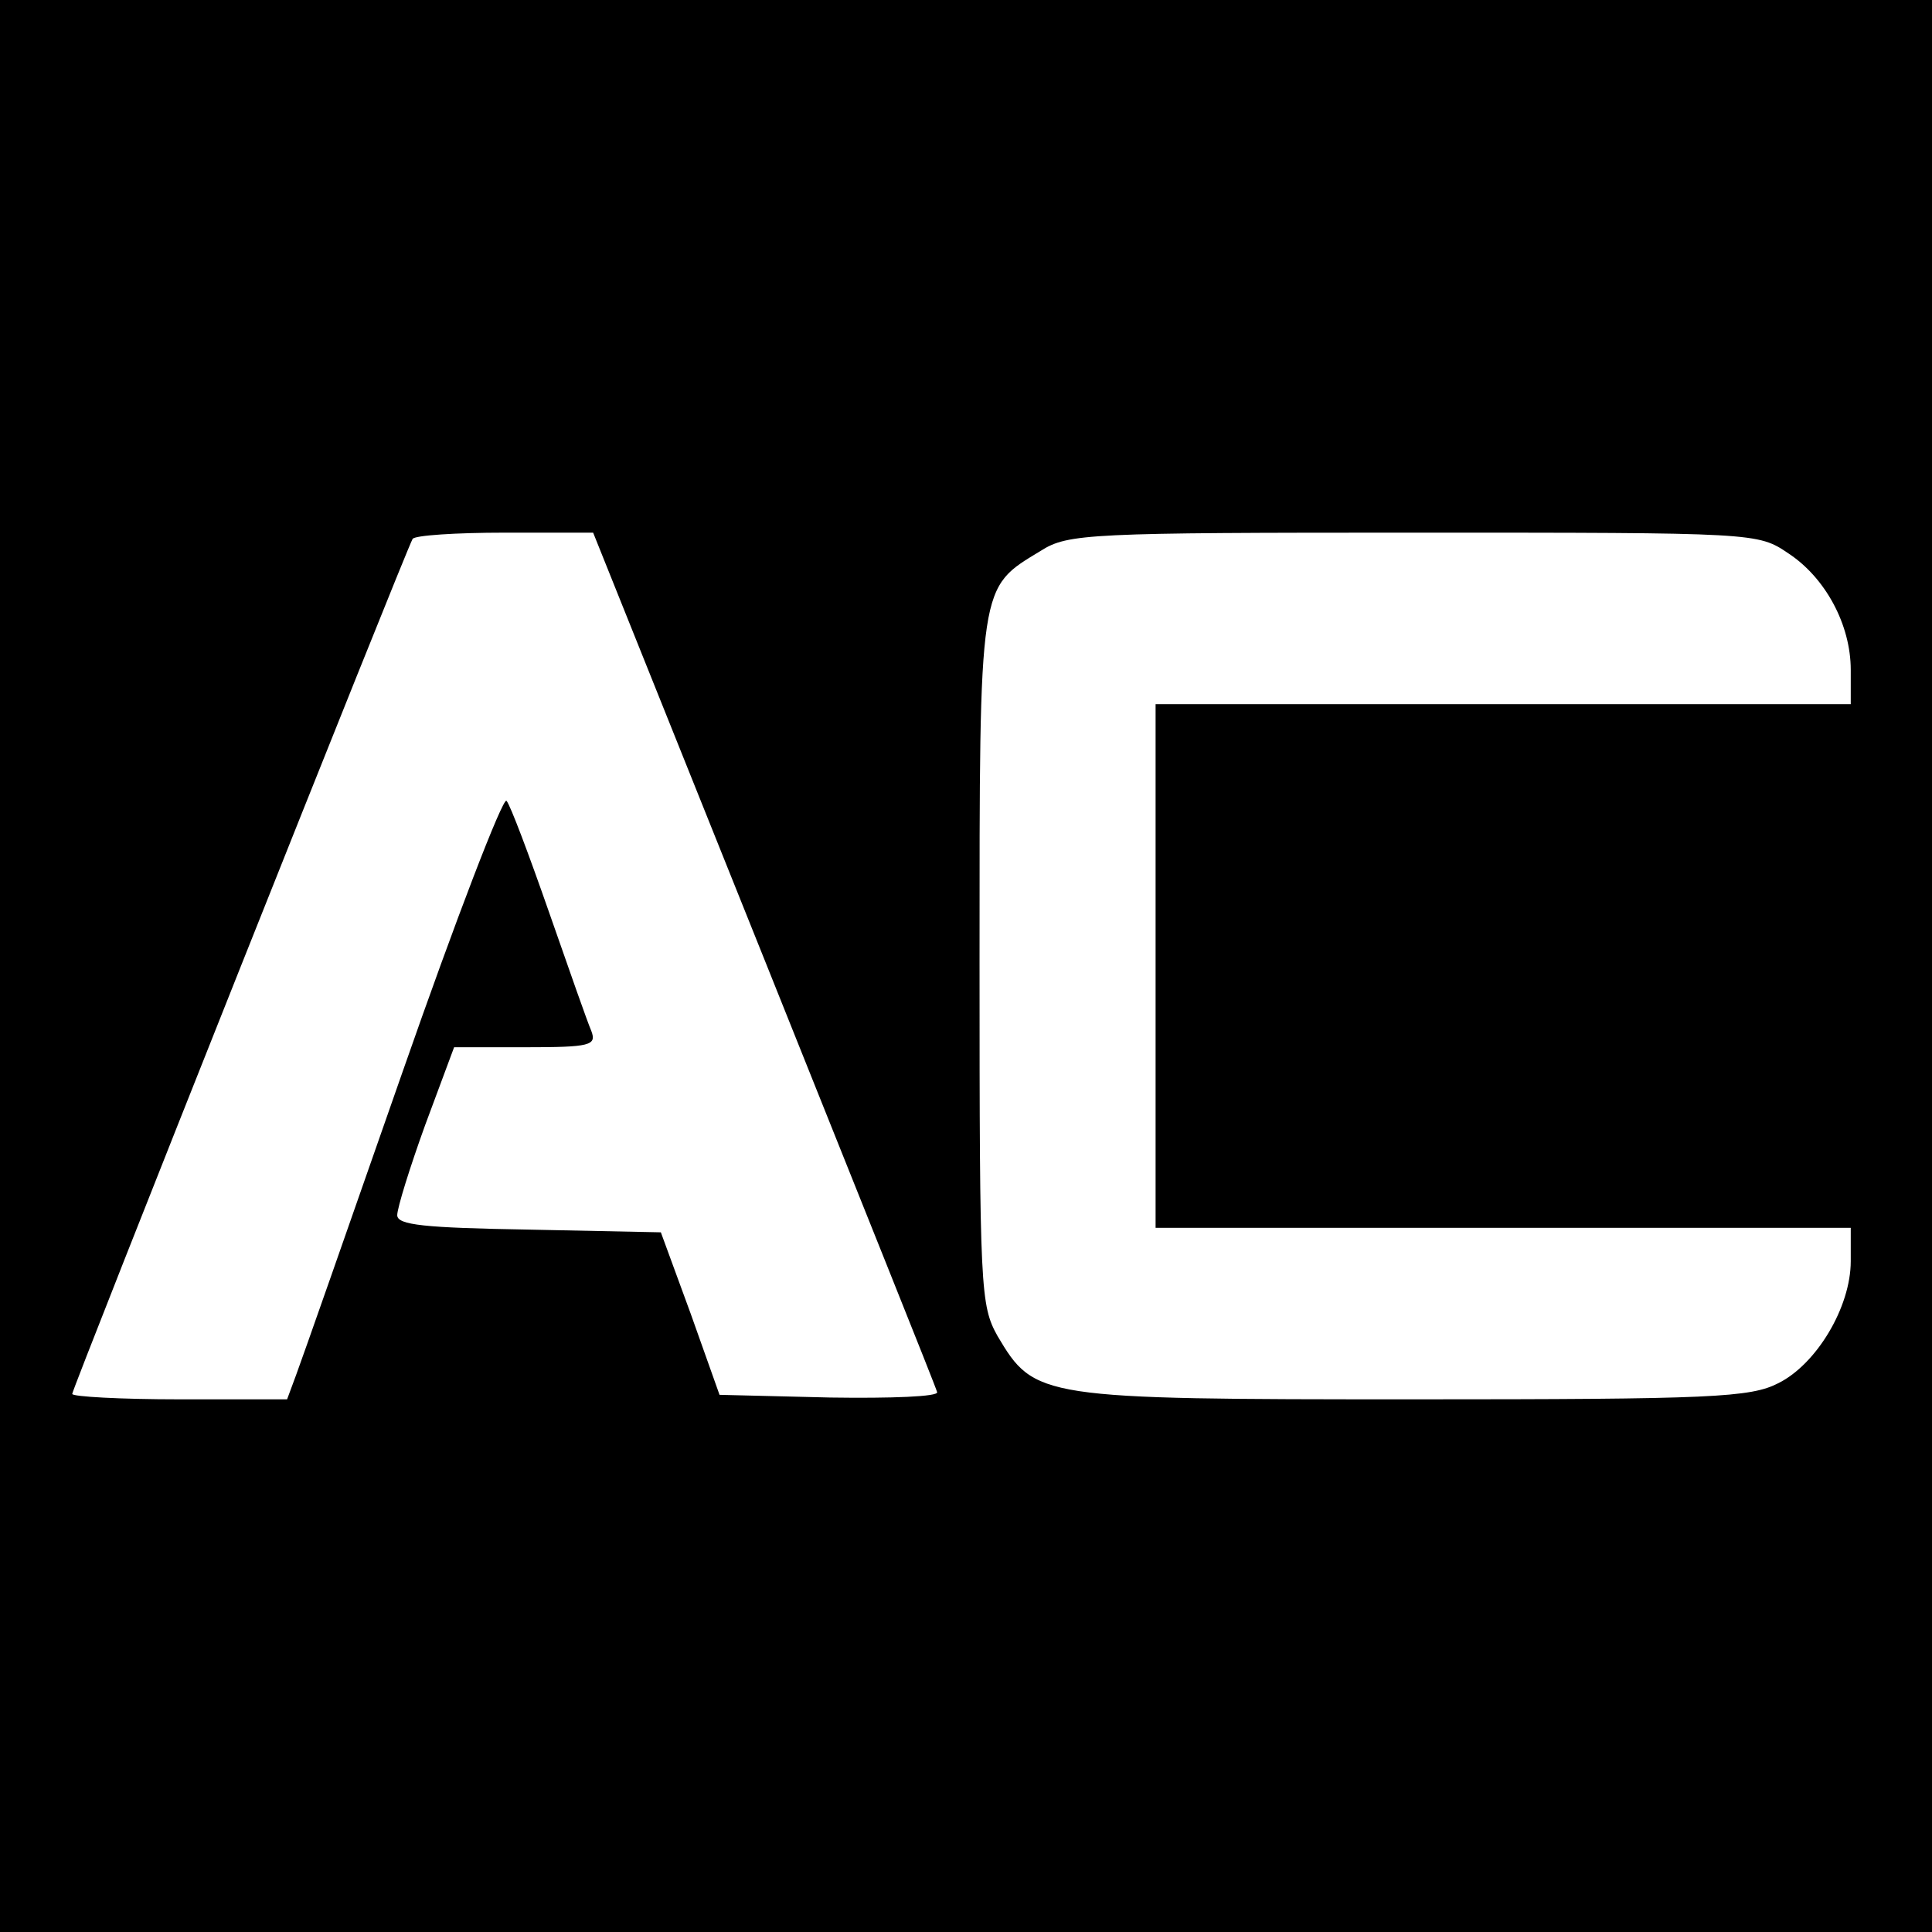 <?xml version="1.0" standalone="no"?>
<!DOCTYPE svg PUBLIC "-//W3C//DTD SVG 20010904//EN"
 "http://www.w3.org/TR/2001/REC-SVG-20010904/DTD/svg10.dtd">
<svg version="1.0" xmlns="http://www.w3.org/2000/svg"
 width="214pt" height="214pt" viewBox="0 0 214 214"
 preserveAspectRatio="xMidYMid meet">
<g transform="translate(0,214) scale(0.1,-0.1)"
fill="#000000" stroke="none">
<path d="M0 1070 l0 -1070 1070 0 1070 0 0 1070 0 1070 -1070 0 -1070 0 0
-1070z m846 9 c104 -260 191 -476 192 -481 2 -5 -51 -7 -118 -6 l-123 3 -32
90 -33 90 -146 3 c-116 2 -146 5 -146 16 0 8 14 53 31 100 l32 86 79 0 c72 0
79 2 73 18 -4 9 -25 69 -47 132 -22 63 -43 119 -47 123 -4 4 -56 -131 -115
-300 -59 -169 -112 -320 -118 -336 l-10 -27 -119 0 c-66 0 -119 3 -119 6 0 6
369 933 377 947 2 4 48 7 102 7 l98 0 189 -471z m1135 448 c41 -27 69 -79 69
-129 l0 -38 -385 0 -385 0 0 -290 0 -290 385 0 385 0 0 -37 c0 -51 -38 -114
-80 -135 -31 -16 -73 -18 -405 -18 -414 0 -419 1 -460 70 -19 34 -20 51 -20
415 0 423 -1 413 68 455 30 19 53 20 413 20 380 0 381 0 415 -23z"/>
</g>
</svg>

